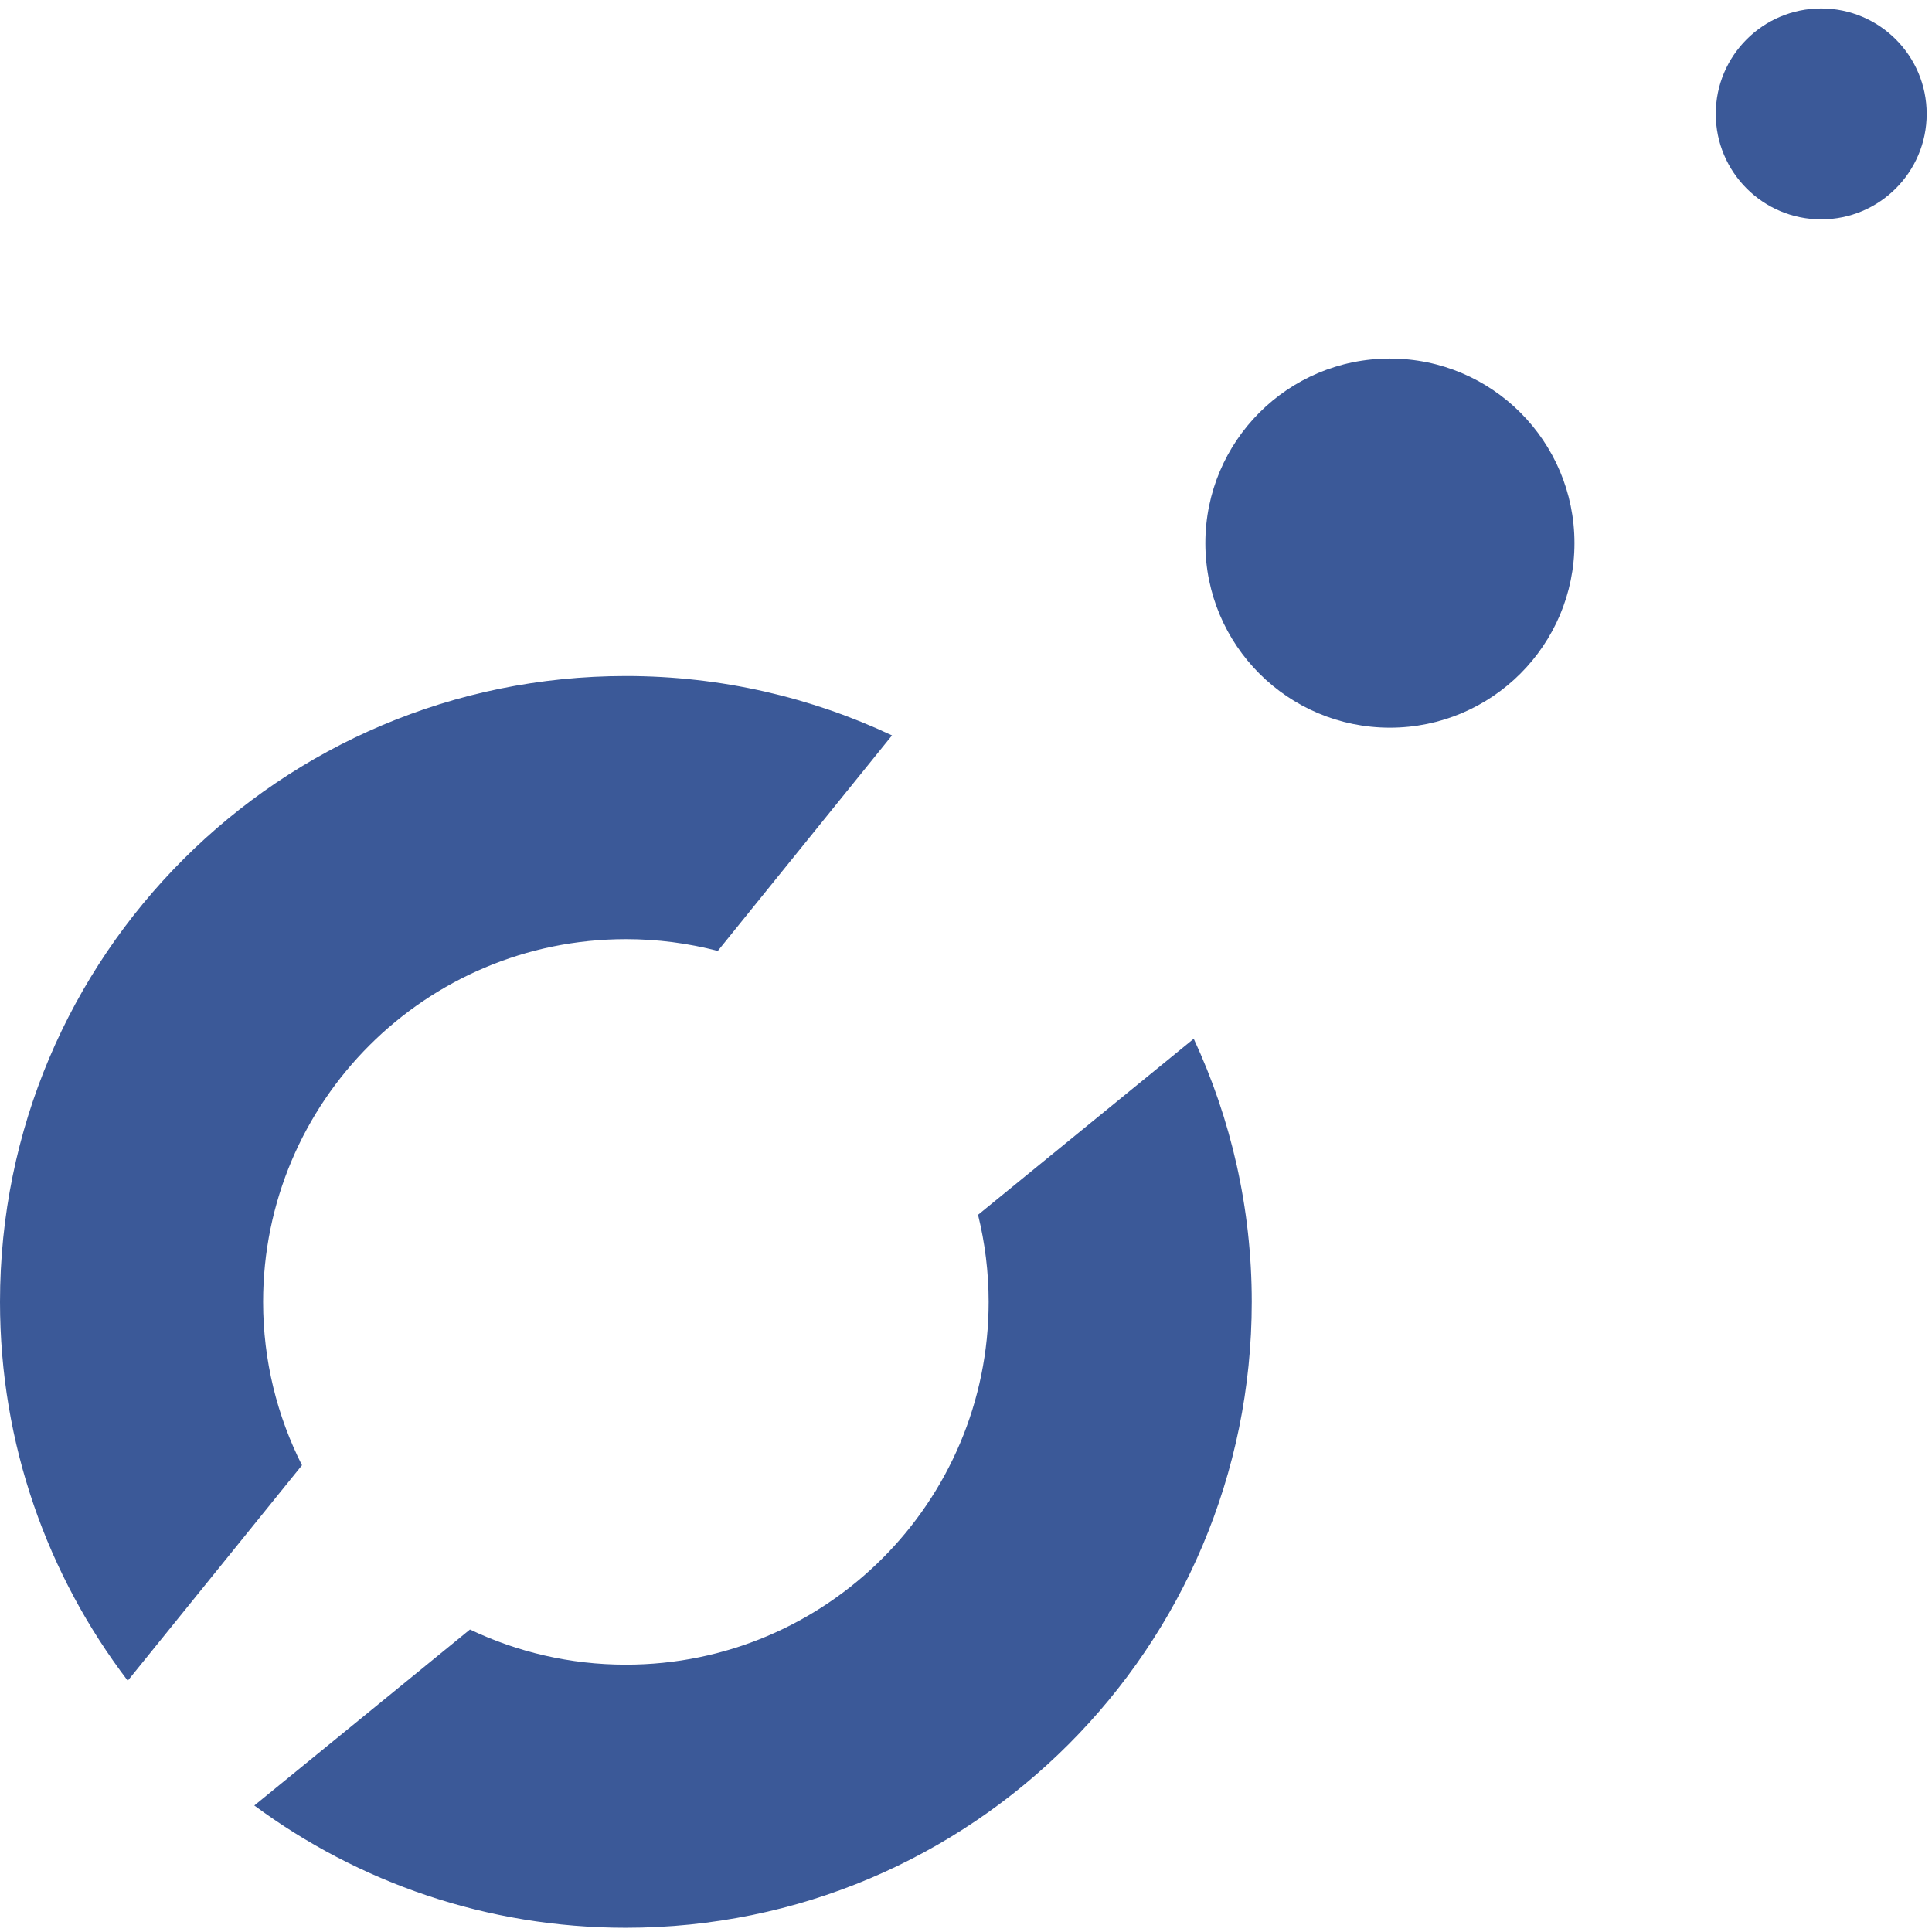 <?xml version="1.0" encoding="UTF-8"?>
<svg width="65px" height="65px" viewBox="0 0 65 65" version="1.1" xmlns="http://www.w3.org/2000/svg" xmlns:xlink="http://www.w3.org/1999/xlink">
    <title>Logo/Prophet</title>
    <g id="Desktop" stroke="none" stroke-width="1" fill="none" fill-rule="evenodd">
        <g id="Solutions_XL" transform="translate(-976, -2276)" fill="#3B5998">
            <g id="03" transform="translate(-36, 2073)">
                <g id="Slider" transform="translate(0, 151)">
                    <g id="Item" transform="translate(960, 0)">
                        <g id="Group" transform="translate(52, 52)">
                            <g id="Group" transform="translate(0, 0.284)">
                                <path d="M64.821,3.548 C64.821,5.507 63.233,7.096 61.273,7.096 C59.314,7.096 57.725,5.507 57.725,3.548 C57.725,1.589 59.314,0 61.273,0 C63.233,0 64.821,1.589 64.821,3.548" id="Fill-1"></path>
                                <path d="M52.971,17.989 C52.971,21.418 50.191,24.198 46.762,24.198 C43.333,24.198 40.553,21.418 40.553,17.989 C40.553,14.559 43.333,11.779 46.762,11.779 C50.191,11.779 52.971,14.559 52.971,17.989" id="Fill-4"></path>
                                <path d="M10.16,49.012 C9.325,47.36 8.852,45.494 8.852,43.517 C8.852,36.777 14.317,31.313 21.057,31.313 C22.125,31.313 23.161,31.451 24.149,31.709 L30.011,24.458 C27.293,23.179 24.26,22.46 21.057,22.46 C9.427,22.46 0,31.888 0,43.517 C0,48.308 1.603,52.724 4.298,56.262 L10.16,49.012 Z" id="Fill-6"></path>
                                <path d="M40.162,34.664 L32.905,40.587 C33.137,41.526 33.262,42.507 33.262,43.517 C33.262,50.257 27.797,55.722 21.057,55.722 C19.179,55.722 17.4,55.297 15.811,54.539 L8.556,60.46 C12.052,63.044 16.375,64.574 21.057,64.574 C32.687,64.574 42.114,55.147 42.114,43.517 C42.114,40.354 41.412,37.356 40.162,34.664" id="Fill-8"></path>
                            </g>
                        </g>
                    </g>
                </g>
            </g>
        </g>
    </g>
</svg>